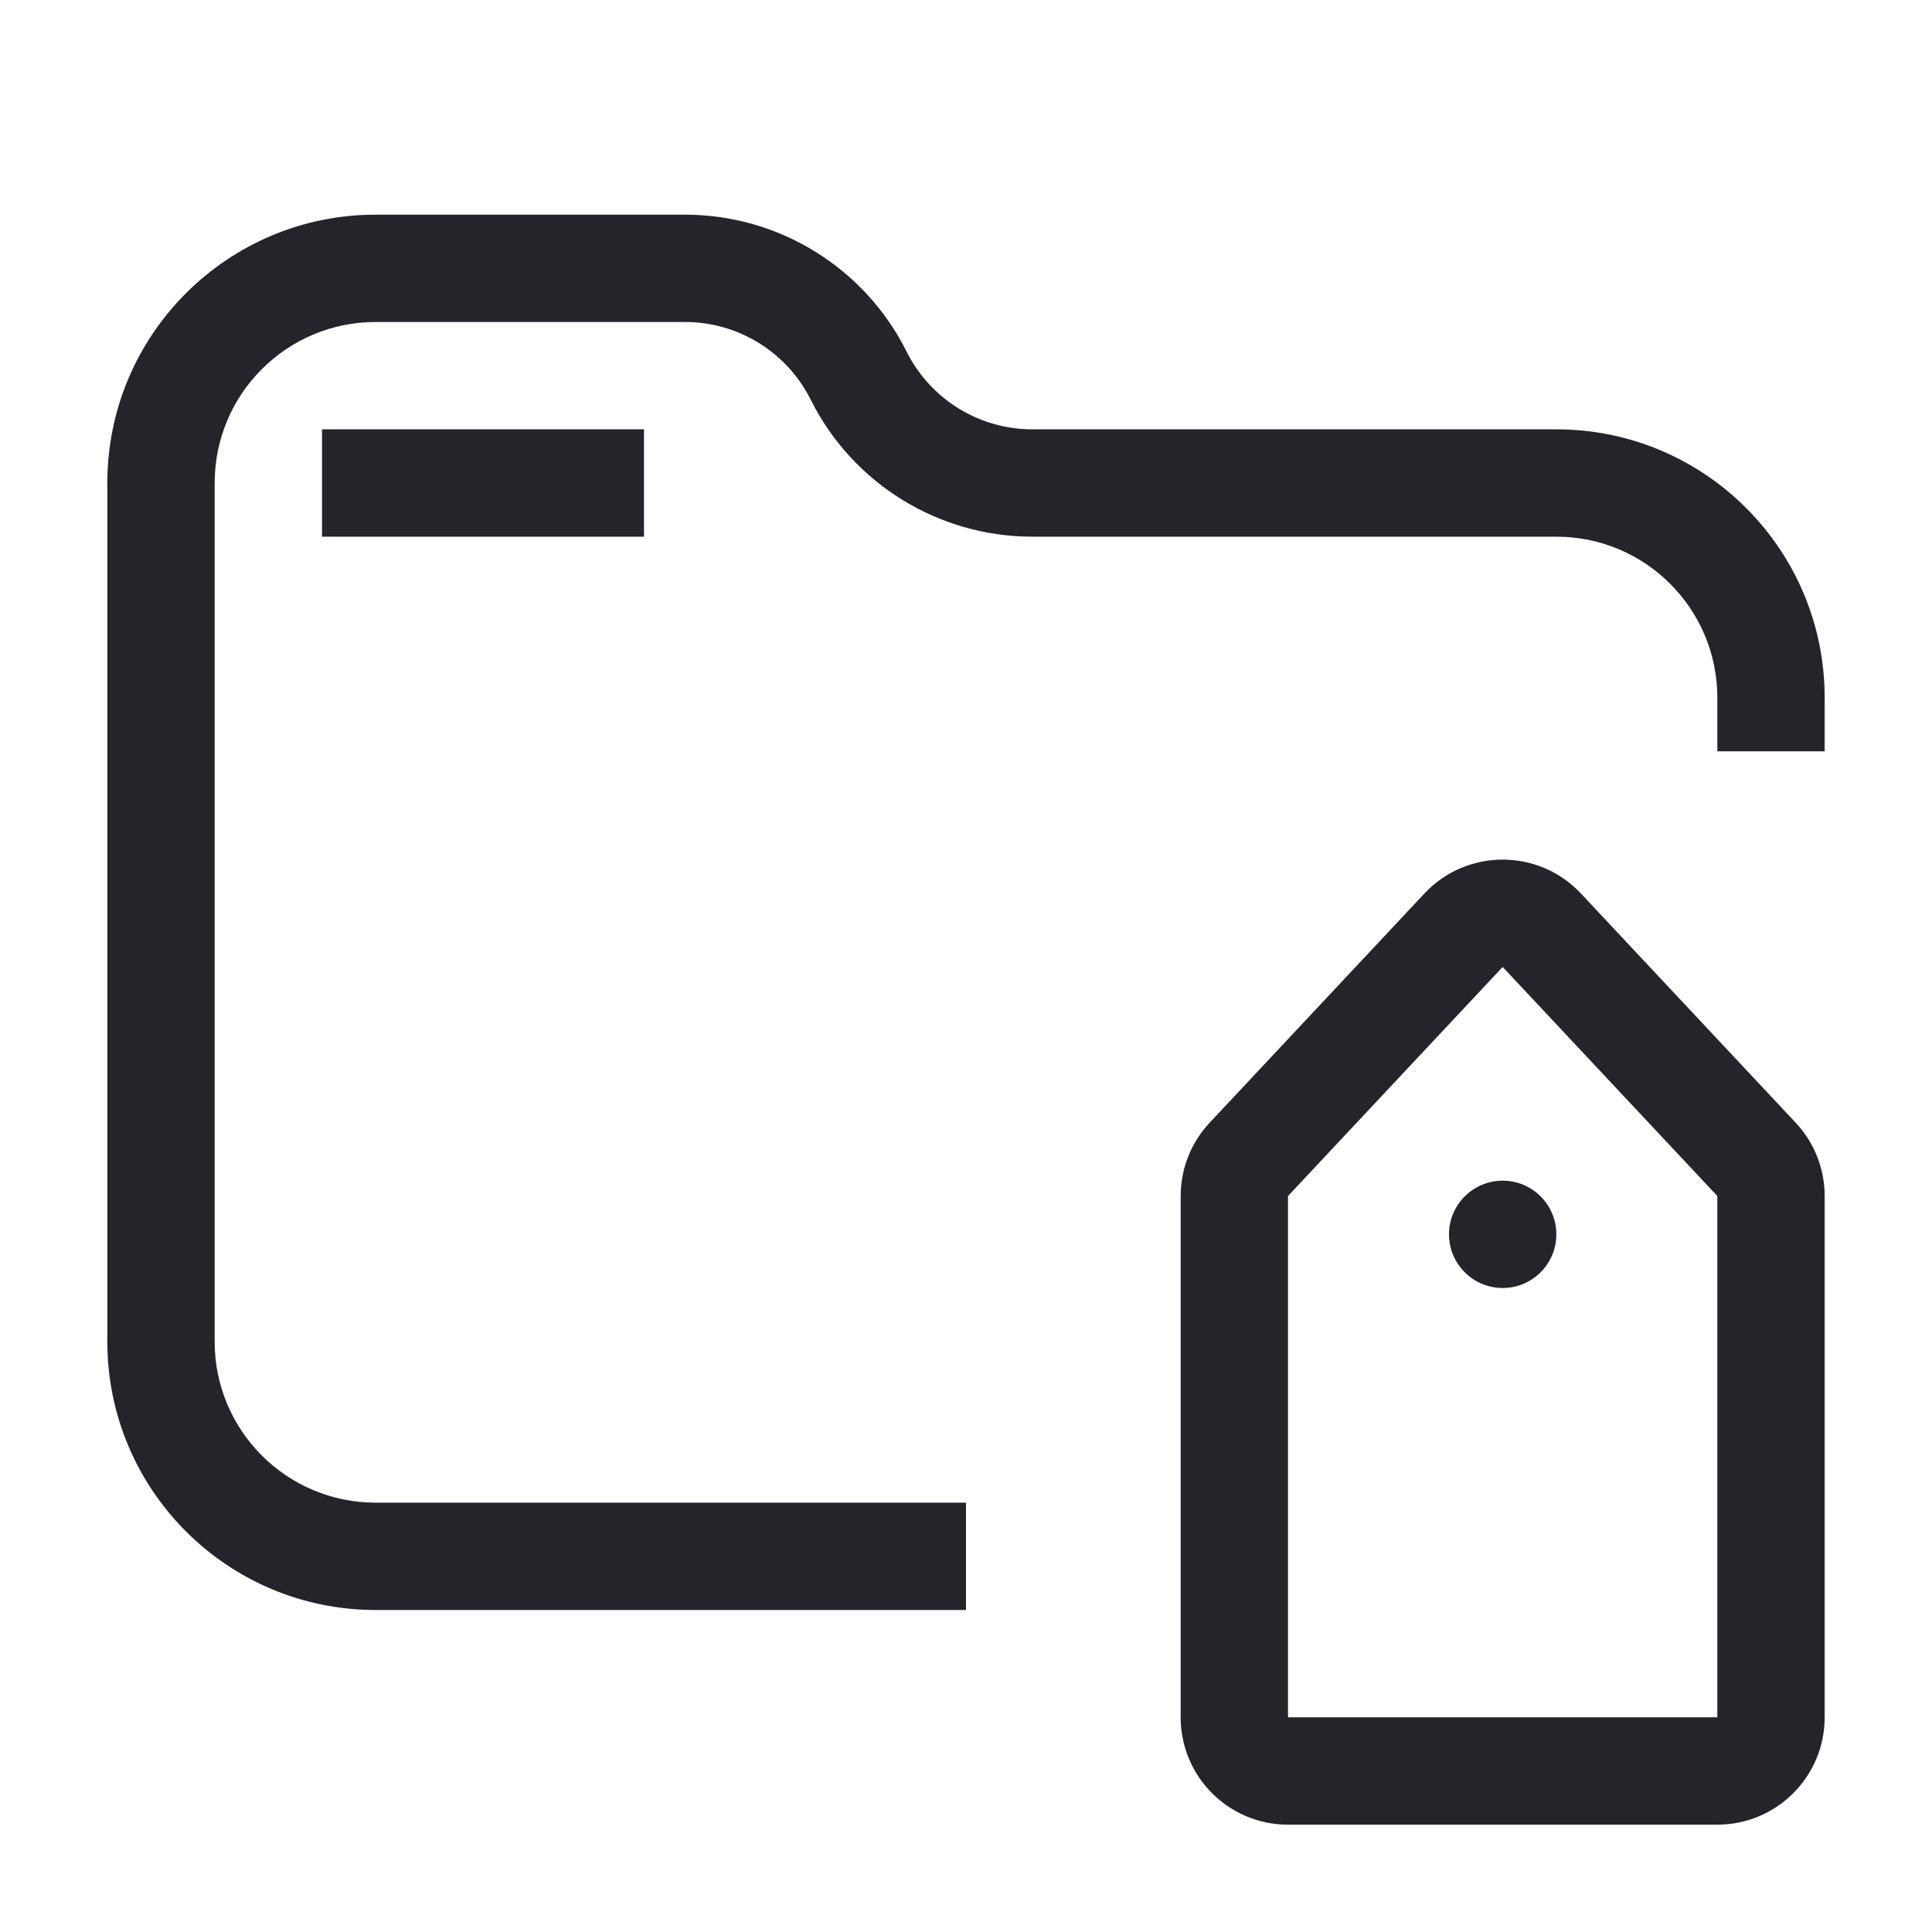 <svg width="36" height="36" viewBox="0 0 36 36" fill="none" xmlns="http://www.w3.org/2000/svg">
<path fill-rule="evenodd" clip-rule="evenodd" d="M4 9C4 7.343 5.343 6 7 6H12.764C13.756 6 14.662 6.56 15.106 7.447C15.888 9.012 17.487 10 19.236 10H29C30.657 10 32 11.343 32 13V14H34V13C34 10.239 31.761 8 29 8H19.236C18.244 8 17.338 7.44 16.894 6.553C16.112 4.988 14.513 4 12.764 4H7C4.239 4 2 6.239 2 9V25C2 27.761 4.239 30 7 30H18V28H7C5.343 28 4 26.657 4 25V9ZM6 10H12V8H6V10ZM29.459 16.65C28.669 15.807 27.331 15.807 26.541 16.65L22.541 20.919C22.193 21.29 22 21.778 22 22.286V32C22 33.105 22.895 34 24 34H32C33.105 34 34 33.105 34 32V22.286C34 21.778 33.807 21.29 33.459 20.919L29.459 16.65ZM28 18.018L32 22.286V32L24 32V22.286L28 18.018ZM28 24C28.552 24 29 23.552 29 23C29 22.448 28.552 22 28 22C27.448 22 27 22.448 27 23C27 23.552 27.448 24 28 24Z" fill="#24242B"/>
</svg>
